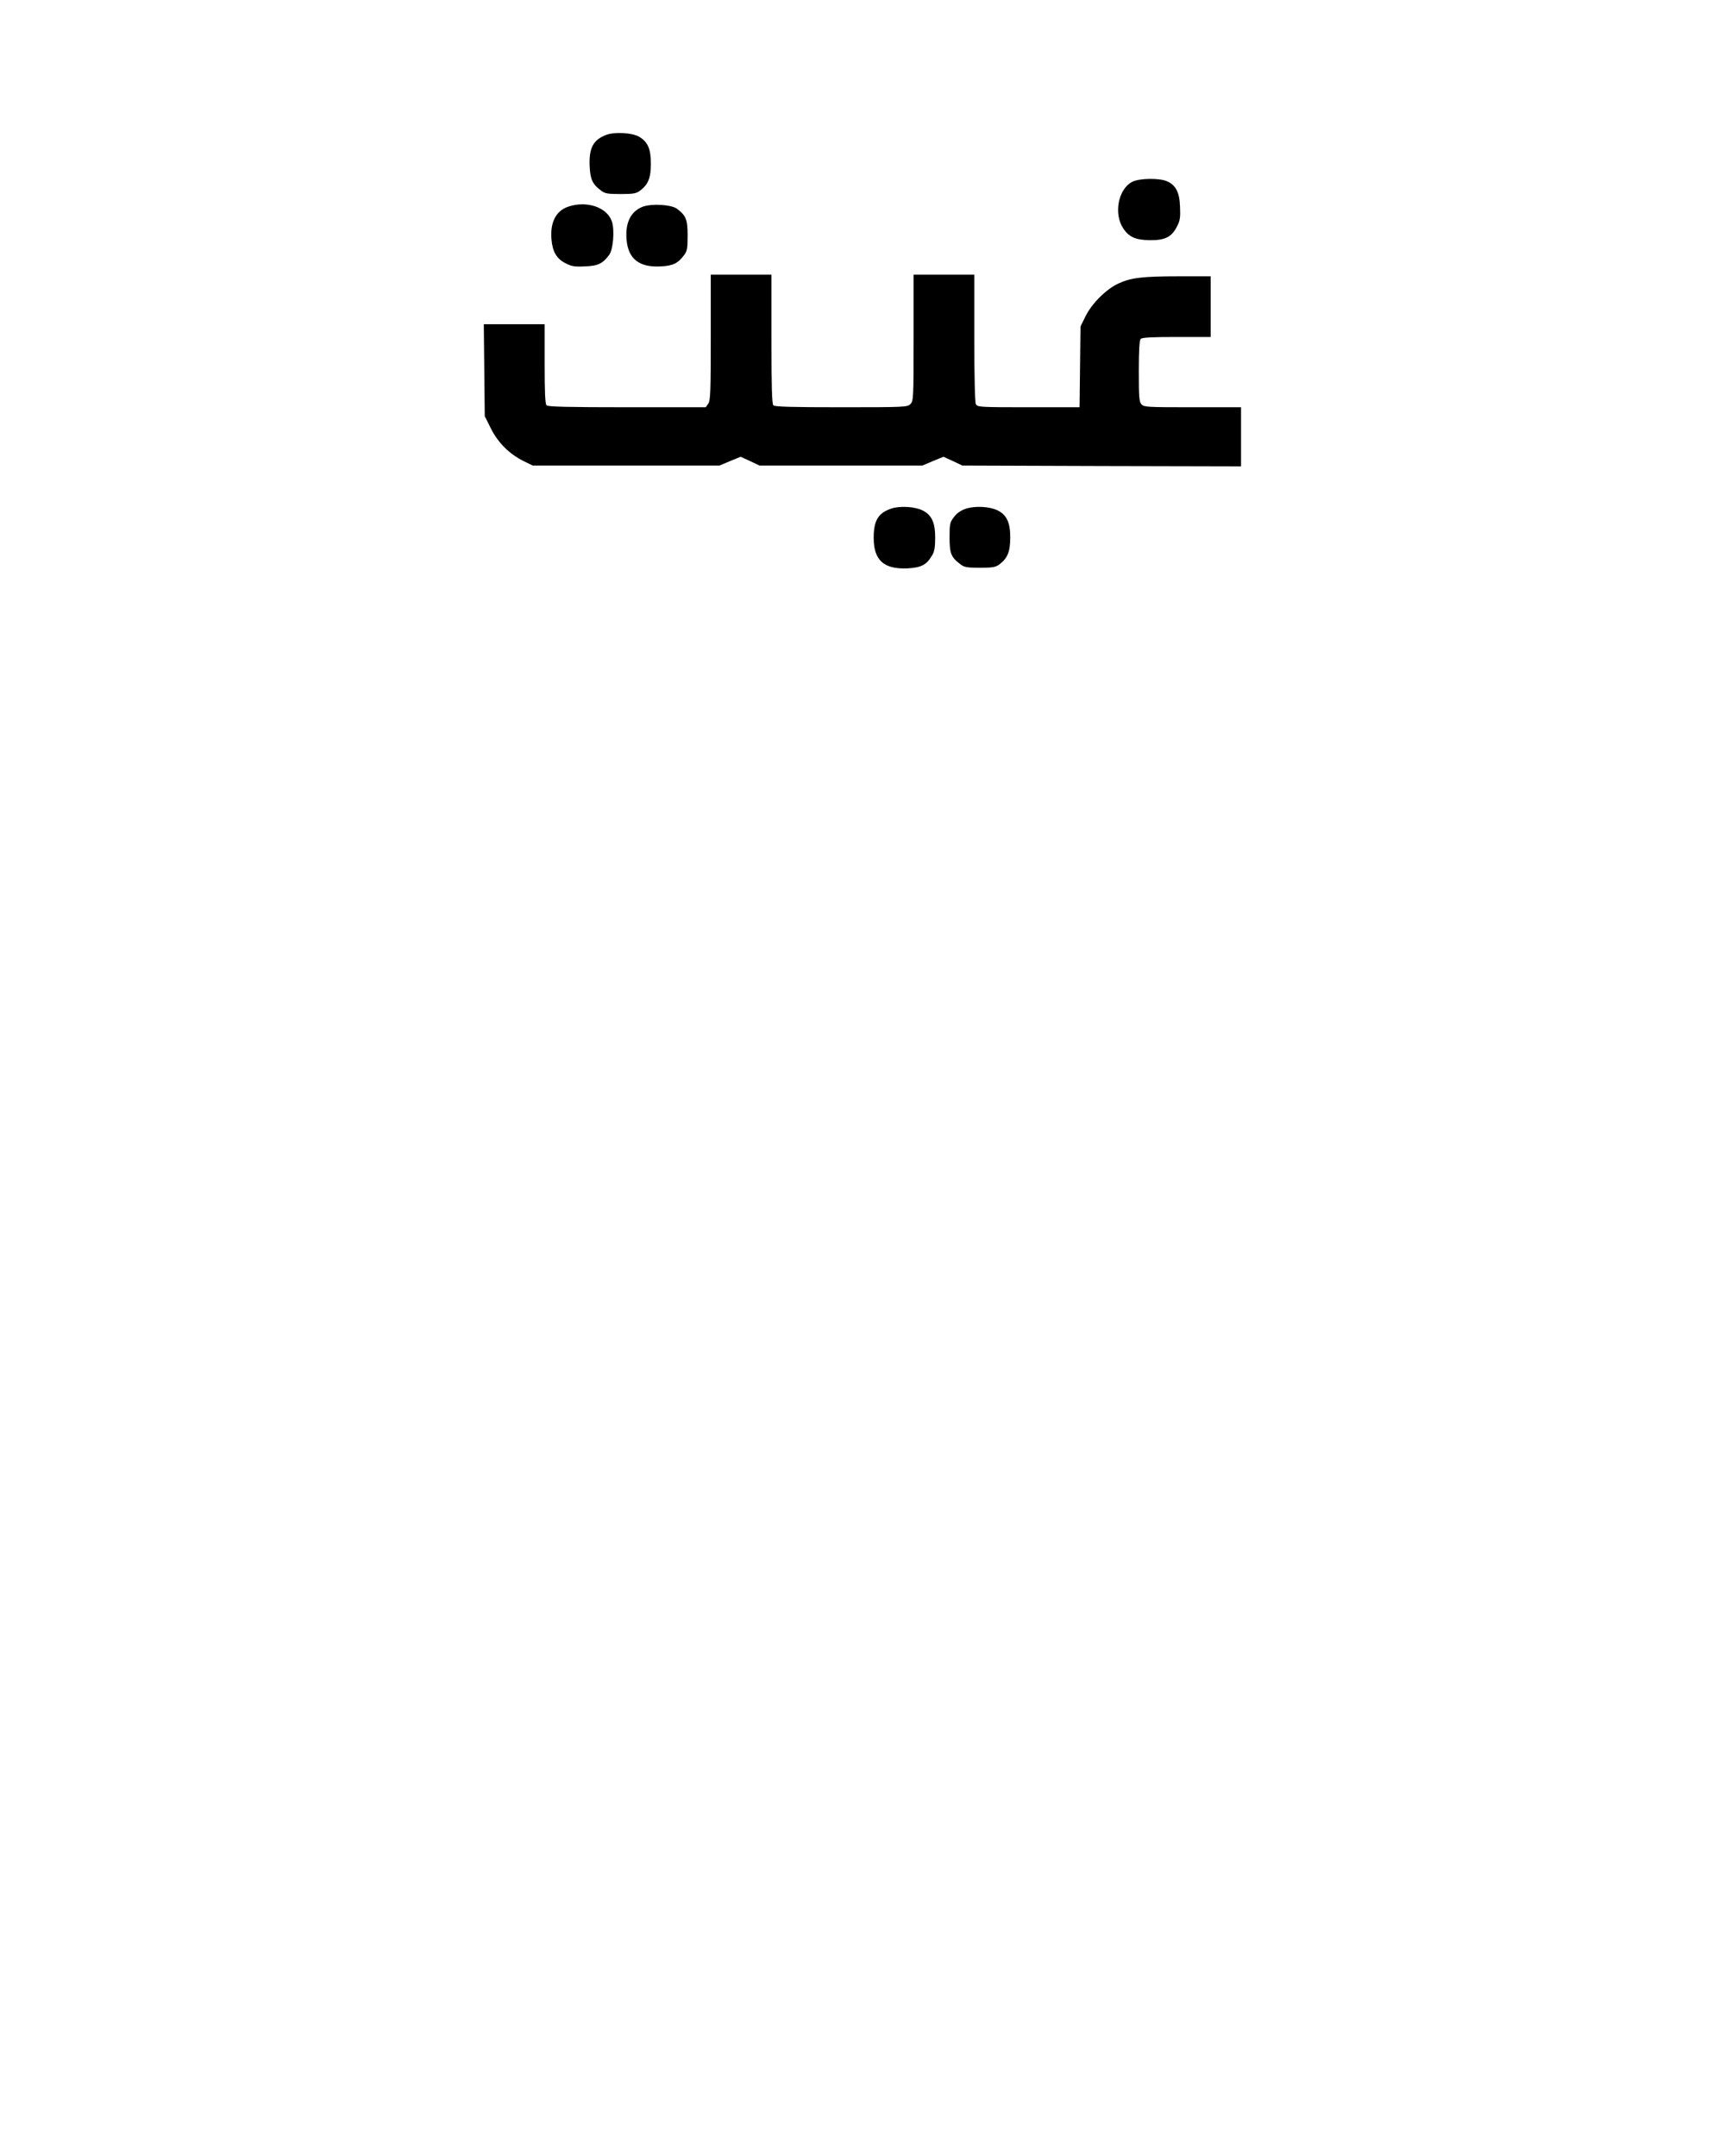 <?xml version="1.0" encoding="UTF-8" standalone="yes"?>
<svg version="1.0" xmlns="http://www.w3.org/2000/svg" width="1080" height="1350" viewBox="0 0 1080 1350" preserveAspectRatio="xMidYMid meet">
  <g transform="translate(0,1350) scale(0.1,-0.1)" fill="#000000" stroke="none">
    <path d="M3797 12656 c-84 -31 -111 -84 -105 -201 4 -79 18 -109 72 -149 23
-18 42 -21 121 -21 79 0 98 3 122 21 51 38 68 80 68 169 0 92 -19 137 -74 169
-43 25 -152 31 -204 12z"/>
    <path d="M7090 12362 c-89 -44 -119 -201 -57 -293 36 -54 79 -72 166 -73 95
-1 136 20 169 84 20 38 23 57 20 125 -3 92 -27 137 -84 161 -48 20 -171 18
-214 -4z"/>
    <path d="M3555 12205 c-76 -27 -112 -100 -102 -207 7 -75 32 -118 87 -146 38
-20 57 -23 122 -20 82 3 111 17 152 72 25 33 35 155 17 209 -30 90 -159 133
-276 92z"/>
    <path d="M4025 12206 c-76 -29 -112 -101 -102 -209 11 -120 81 -173 216 -165
75 4 106 19 145 72 18 23 21 42 21 121 0 101 -10 125 -67 168 -35 26 -156 33
-213 13z"/>
    <path d="M4450 11387 c0 -339 -2 -396 -16 -415 l-15 -22 -493 0 c-369 0 -495
3 -504 12 -9 9 -12 80 -12 260 l0 248 -191 0 -190 0 3 -288 3 -288 38 -76 c44
-89 116 -161 205 -205 l57 -28 585 0 585 0 66 28 66 27 59 -27 59 -28 510 0
510 0 66 28 66 27 59 -27 59 -28 873 -3 872 -2 0 185 0 185 -303 0 c-282 0
-305 1 -320 18 -15 16 -17 46 -17 208 0 135 4 194 12 202 9 9 73 12 225 12
l213 0 0 190 0 190 -197 0 c-229 0 -302 -9 -378 -44 -78 -35 -168 -125 -208
-205 l-32 -65 -3 -253 -3 -253 -319 0 c-305 0 -320 1 -330 19 -6 13 -10 162
-10 415 l0 396 -190 0 -190 0 0 -395 c0 -382 -1 -396 -20 -415 -19 -19 -33
-20 -433 -20 -308 0 -416 3 -425 12 -9 9 -12 115 -12 415 l0 403 -190 0 -190
0 0 -393z"/>
    <path d="M5582 10316 c-83 -27 -112 -75 -112 -183 0 -141 63 -198 210 -192 88
5 120 21 155 80 16 26 20 52 20 114 0 95 -23 142 -81 170 -49 23 -139 28 -192
11z"/>
    <path d="M6048 10315 c-32 -11 -56 -27 -75 -52 -26 -34 -28 -43 -28 -129 0
-100 10 -124 69 -168 23 -18 42 -21 121 -21 79 0 98 3 122 21 51 38 68 80 68
169 0 95 -23 142 -81 170 -50 24 -139 28 -196 10z"/>
  </g>
</svg>